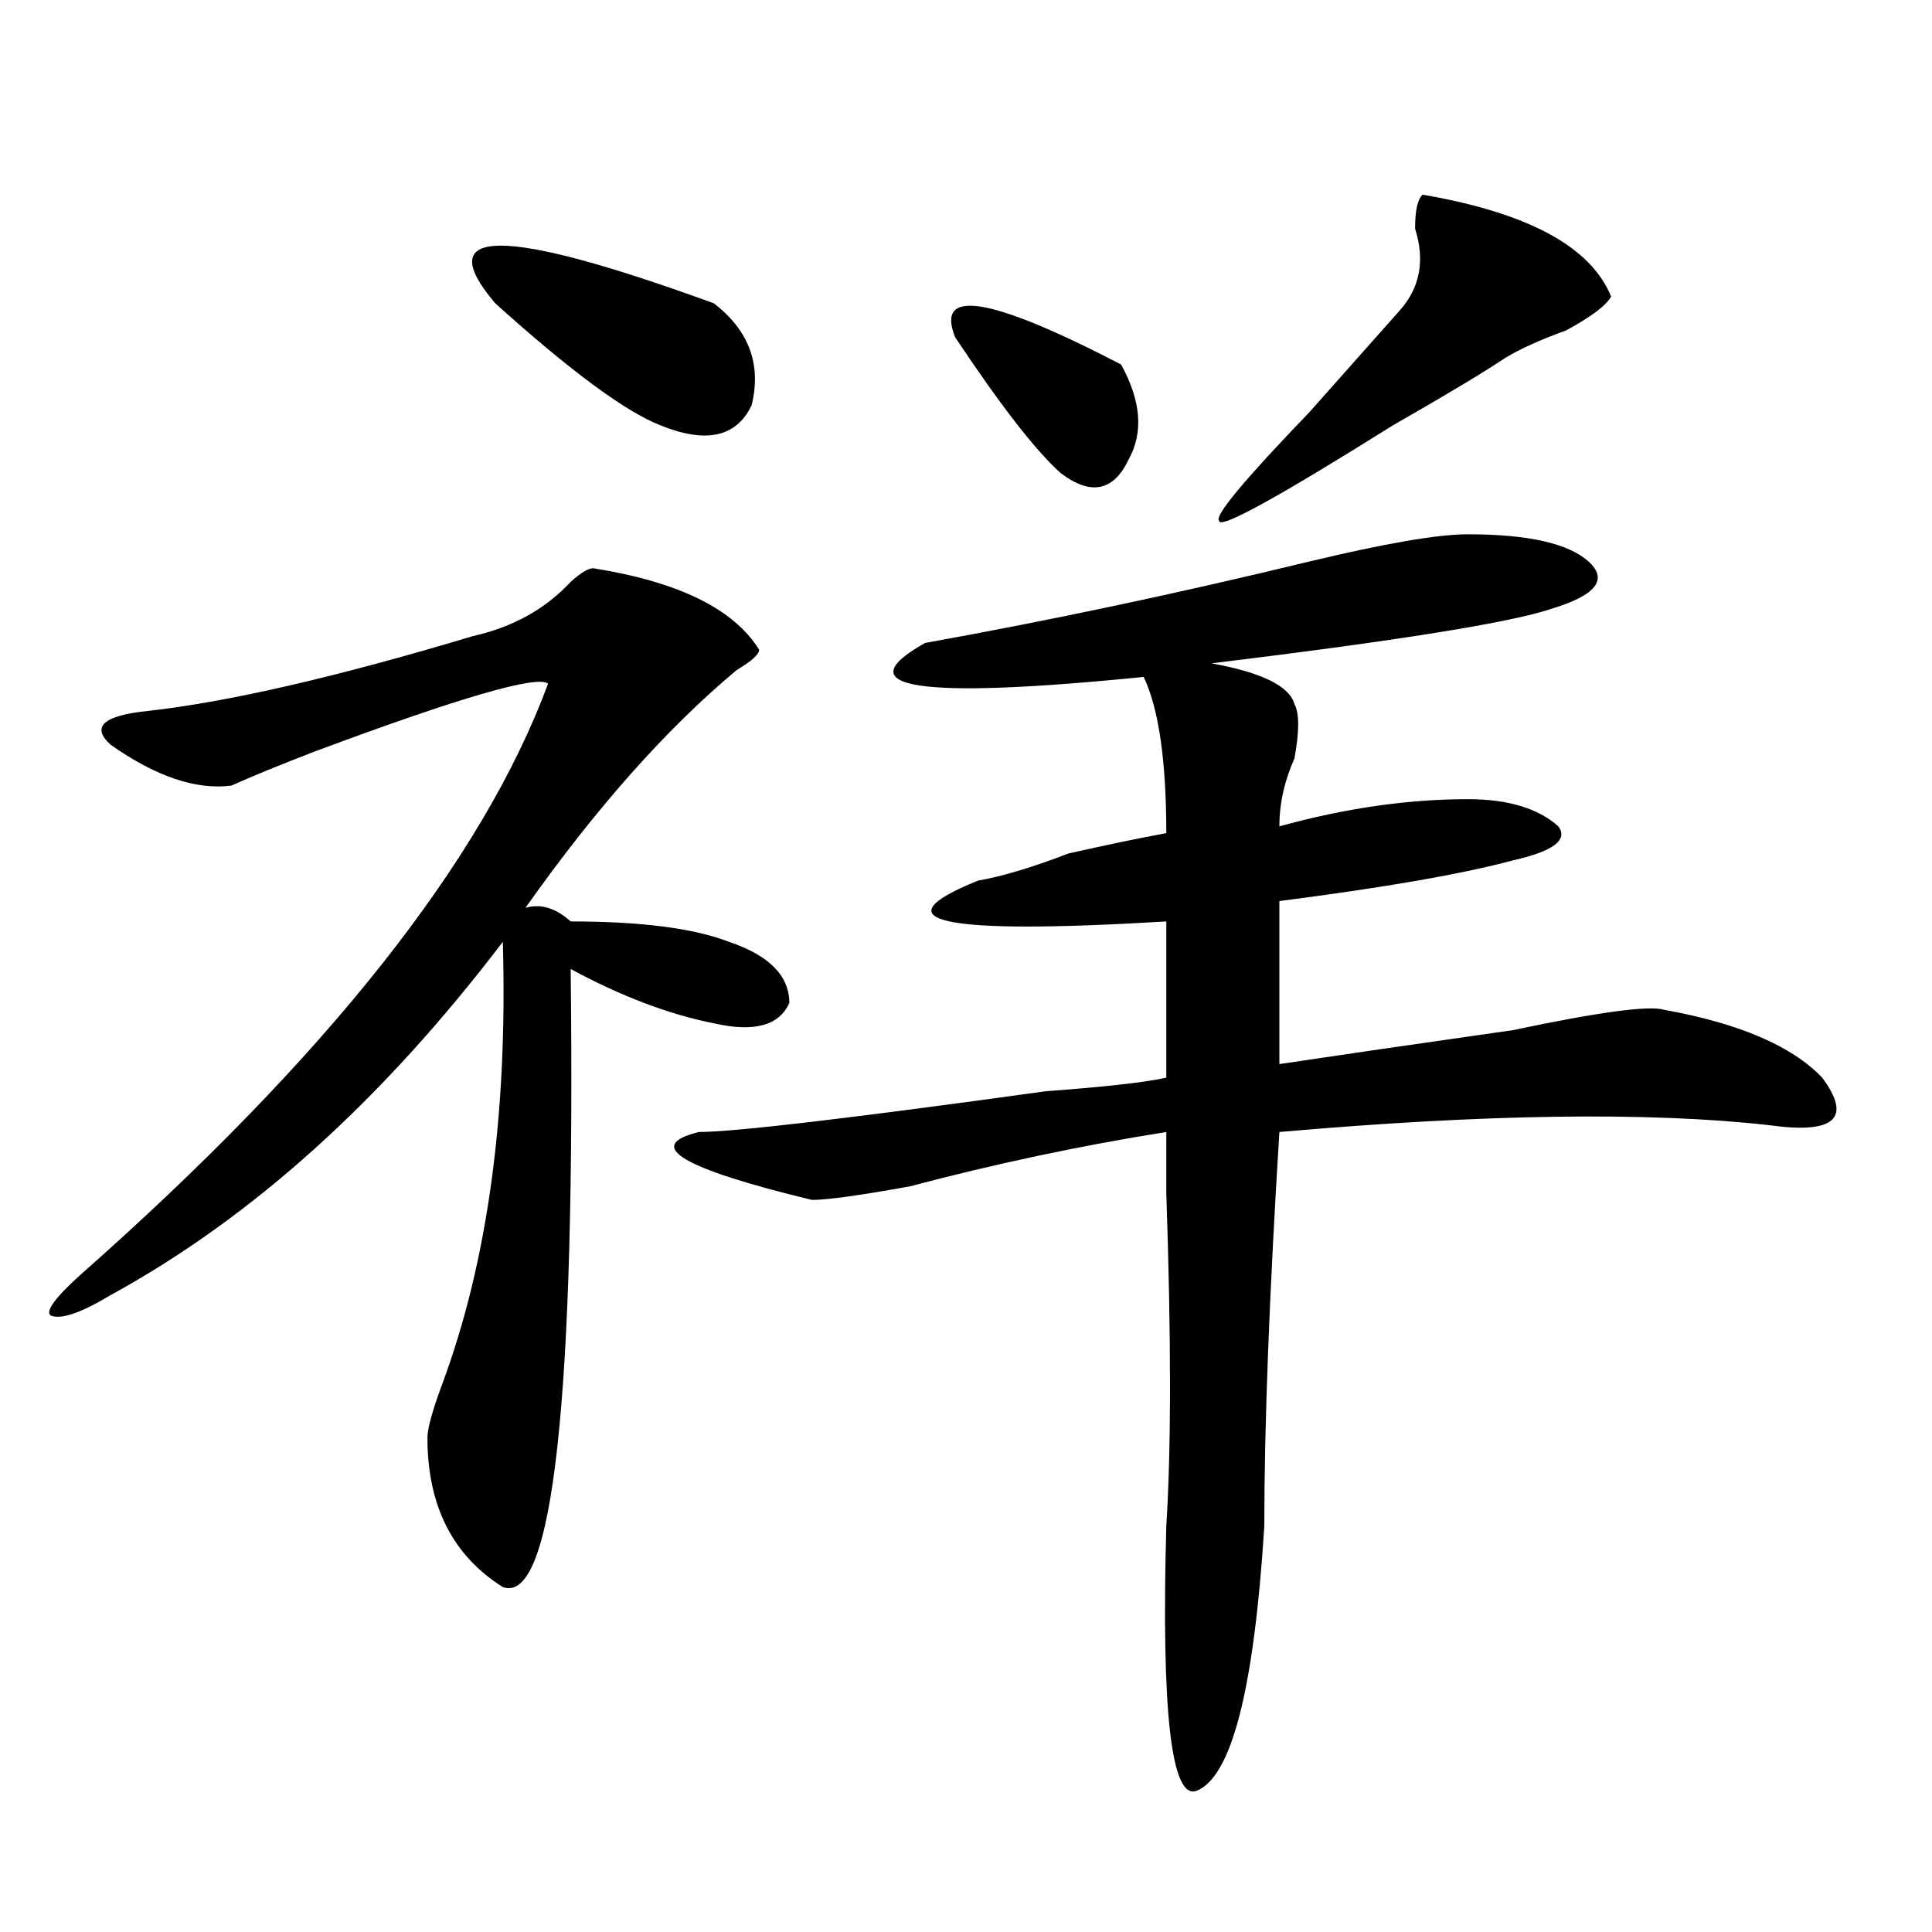 <?xml version="1.0" encoding="utf-8"?>
<!-- Generator: Adobe Illustrator 16.0.0, SVG Export Plug-In . SVG Version: 6.00 Build 0)  -->
<!DOCTYPE svg PUBLIC "-//W3C//DTD SVG 1.1//EN" "http://www.w3.org/Graphics/SVG/1.1/DTD/svg11.dtd">
<svg version="1.1" id="图层_1" xmlns="http://www.w3.org/2000/svg" xmlns:xlink="http://www.w3.org/1999/xlink" x="0px" y="0px"
	 width="1000px" height="1000px" viewBox="0 0 1000 1000" enable-background="new 0 0 1000 1000" xml:space="preserve">
<path d="M307.09,294.125c44.206,7.031,72.803,21.094,85.852,42.188c0,2.362-3.902,5.878-11.707,10.547
	c-36.463,30.487-72.864,71.521-109.266,123.047c7.805-2.307,15.609,0,23.414,7.031c36.401,0,63.718,3.516,81.949,10.547
	c20.792,7.031,31.219,17.578,31.219,31.641c-5.244,11.755-18.231,15.271-39.023,10.547c-23.414-4.669-48.17-14.063-74.145-28.125
	c2.561,222.693-9.146,329.26-35.121,319.922c-26.036-16.37-39.023-42.188-39.023-77.344c0-4.669,2.561-14.063,7.805-28.125
	c23.414-63.281,33.779-139.417,31.219-228.516C197.824,569.552,130.143,630.471,57.34,670.297
	c-15.609,9.393-26.036,12.909-31.219,10.547c-2.622-2.307,2.561-9.338,15.609-21.094c127.436-112.5,208.104-214.453,241.945-305.859
	c-5.244-4.669-45.548,7.031-120.973,35.156c-18.231,7.031-32.561,12.909-42.926,17.578c-18.231,2.362-39.023-4.669-62.438-21.094
	c-10.427-9.338-3.902-15.216,19.512-17.578c41.584-4.669,97.559-17.578,167.801-38.672c20.792-4.669,37.682-14.063,50.73-28.125
	C300.565,296.487,304.468,294.125,307.09,294.125z M256.359,157.015c-33.841-39.825,3.902-39.825,113.168,0
	c18.17,14.063,24.694,31.641,19.512,52.734c-7.805,16.425-23.414,19.94-46.828,10.547
	C323.979,213.265,295.383,192.172,256.359,157.015z M759.762,276.547c31.219,0,52.011,4.724,62.438,14.063
	c10.365,9.393,3.902,17.578-19.512,24.609c-20.854,7.031-79.389,16.425-175.605,28.125c25.975,4.724,40.304,11.755,42.926,21.094
	c2.561,4.724,2.561,14.063,0,28.125c-5.244,11.755-7.805,23.456-7.805,35.156c33.779-9.338,66.34-14.063,97.559-14.063
	c20.792,0,36.401,4.724,46.828,14.063c5.183,7.031-2.622,12.909-23.414,17.578c-26.036,7.031-66.34,14.063-120.973,21.094v84.375
	c31.219-4.669,71.522-10.547,120.973-17.578c44.206-9.338,70.242-12.854,78.047-10.547c39.023,7.031,66.34,18.787,81.949,35.156
	c15.609,21.094,6.463,29.333-27.316,24.609c-62.438-7.031-147.009-5.823-253.652,3.516c-5.244,84.375-7.805,152.38-7.805,203.906
	c-5.244,84.375-16.951,130.078-35.121,137.11c-13.049,4.669-18.231-41.034-15.609-137.11c2.561-39.825,2.561-97.229,0-172.266
	c0-16.37,0-26.917,0-31.641c-44.268,7.031-88.474,16.425-132.68,28.125c-26.036,4.724-42.926,7.031-50.73,7.031
	c-67.682-16.37-87.193-28.125-58.535-35.156c18.17,0,78.047-7.031,179.508-21.094c31.219-2.307,52.011-4.669,62.438-7.031v-80.859
	c-117.07,7.031-149.631,0-97.559-21.094c12.987-2.307,28.597-7.031,46.828-14.063c20.792-4.669,37.682-8.185,50.73-10.547
	c0-37.463-3.902-64.435-11.707-80.859c-117.07,11.755-154.813,5.878-113.168-17.578c64.998-11.7,131.338-25.763,199.02-42.188
	C716.836,281.271,744.152,276.547,759.762,276.547z M494.402,174.594c-10.427-25.763,18.17-21.094,85.852,14.063
	c10.365,18.787,11.707,35.156,3.902,49.219c-7.805,16.425-19.512,18.787-35.121,7.031
	C535.986,233.206,517.816,209.75,494.402,174.594z M736.348,100.765c54.633,9.393,87.132,26.971,97.559,52.734
	c-2.622,4.724-10.427,10.547-23.414,17.578c-13.049,4.724-23.414,9.393-31.219,14.063c-10.427,7.031-29.938,18.787-58.535,35.156
	c-59.877,37.518-89.754,53.943-89.754,49.219c-2.622-2.307,12.987-21.094,46.828-56.25c20.792-23.401,36.401-40.979,46.828-52.734
	c10.365-11.7,12.987-25.763,7.805-42.188C732.445,109.005,733.726,103.127,736.348,100.765z"/>
</svg>
